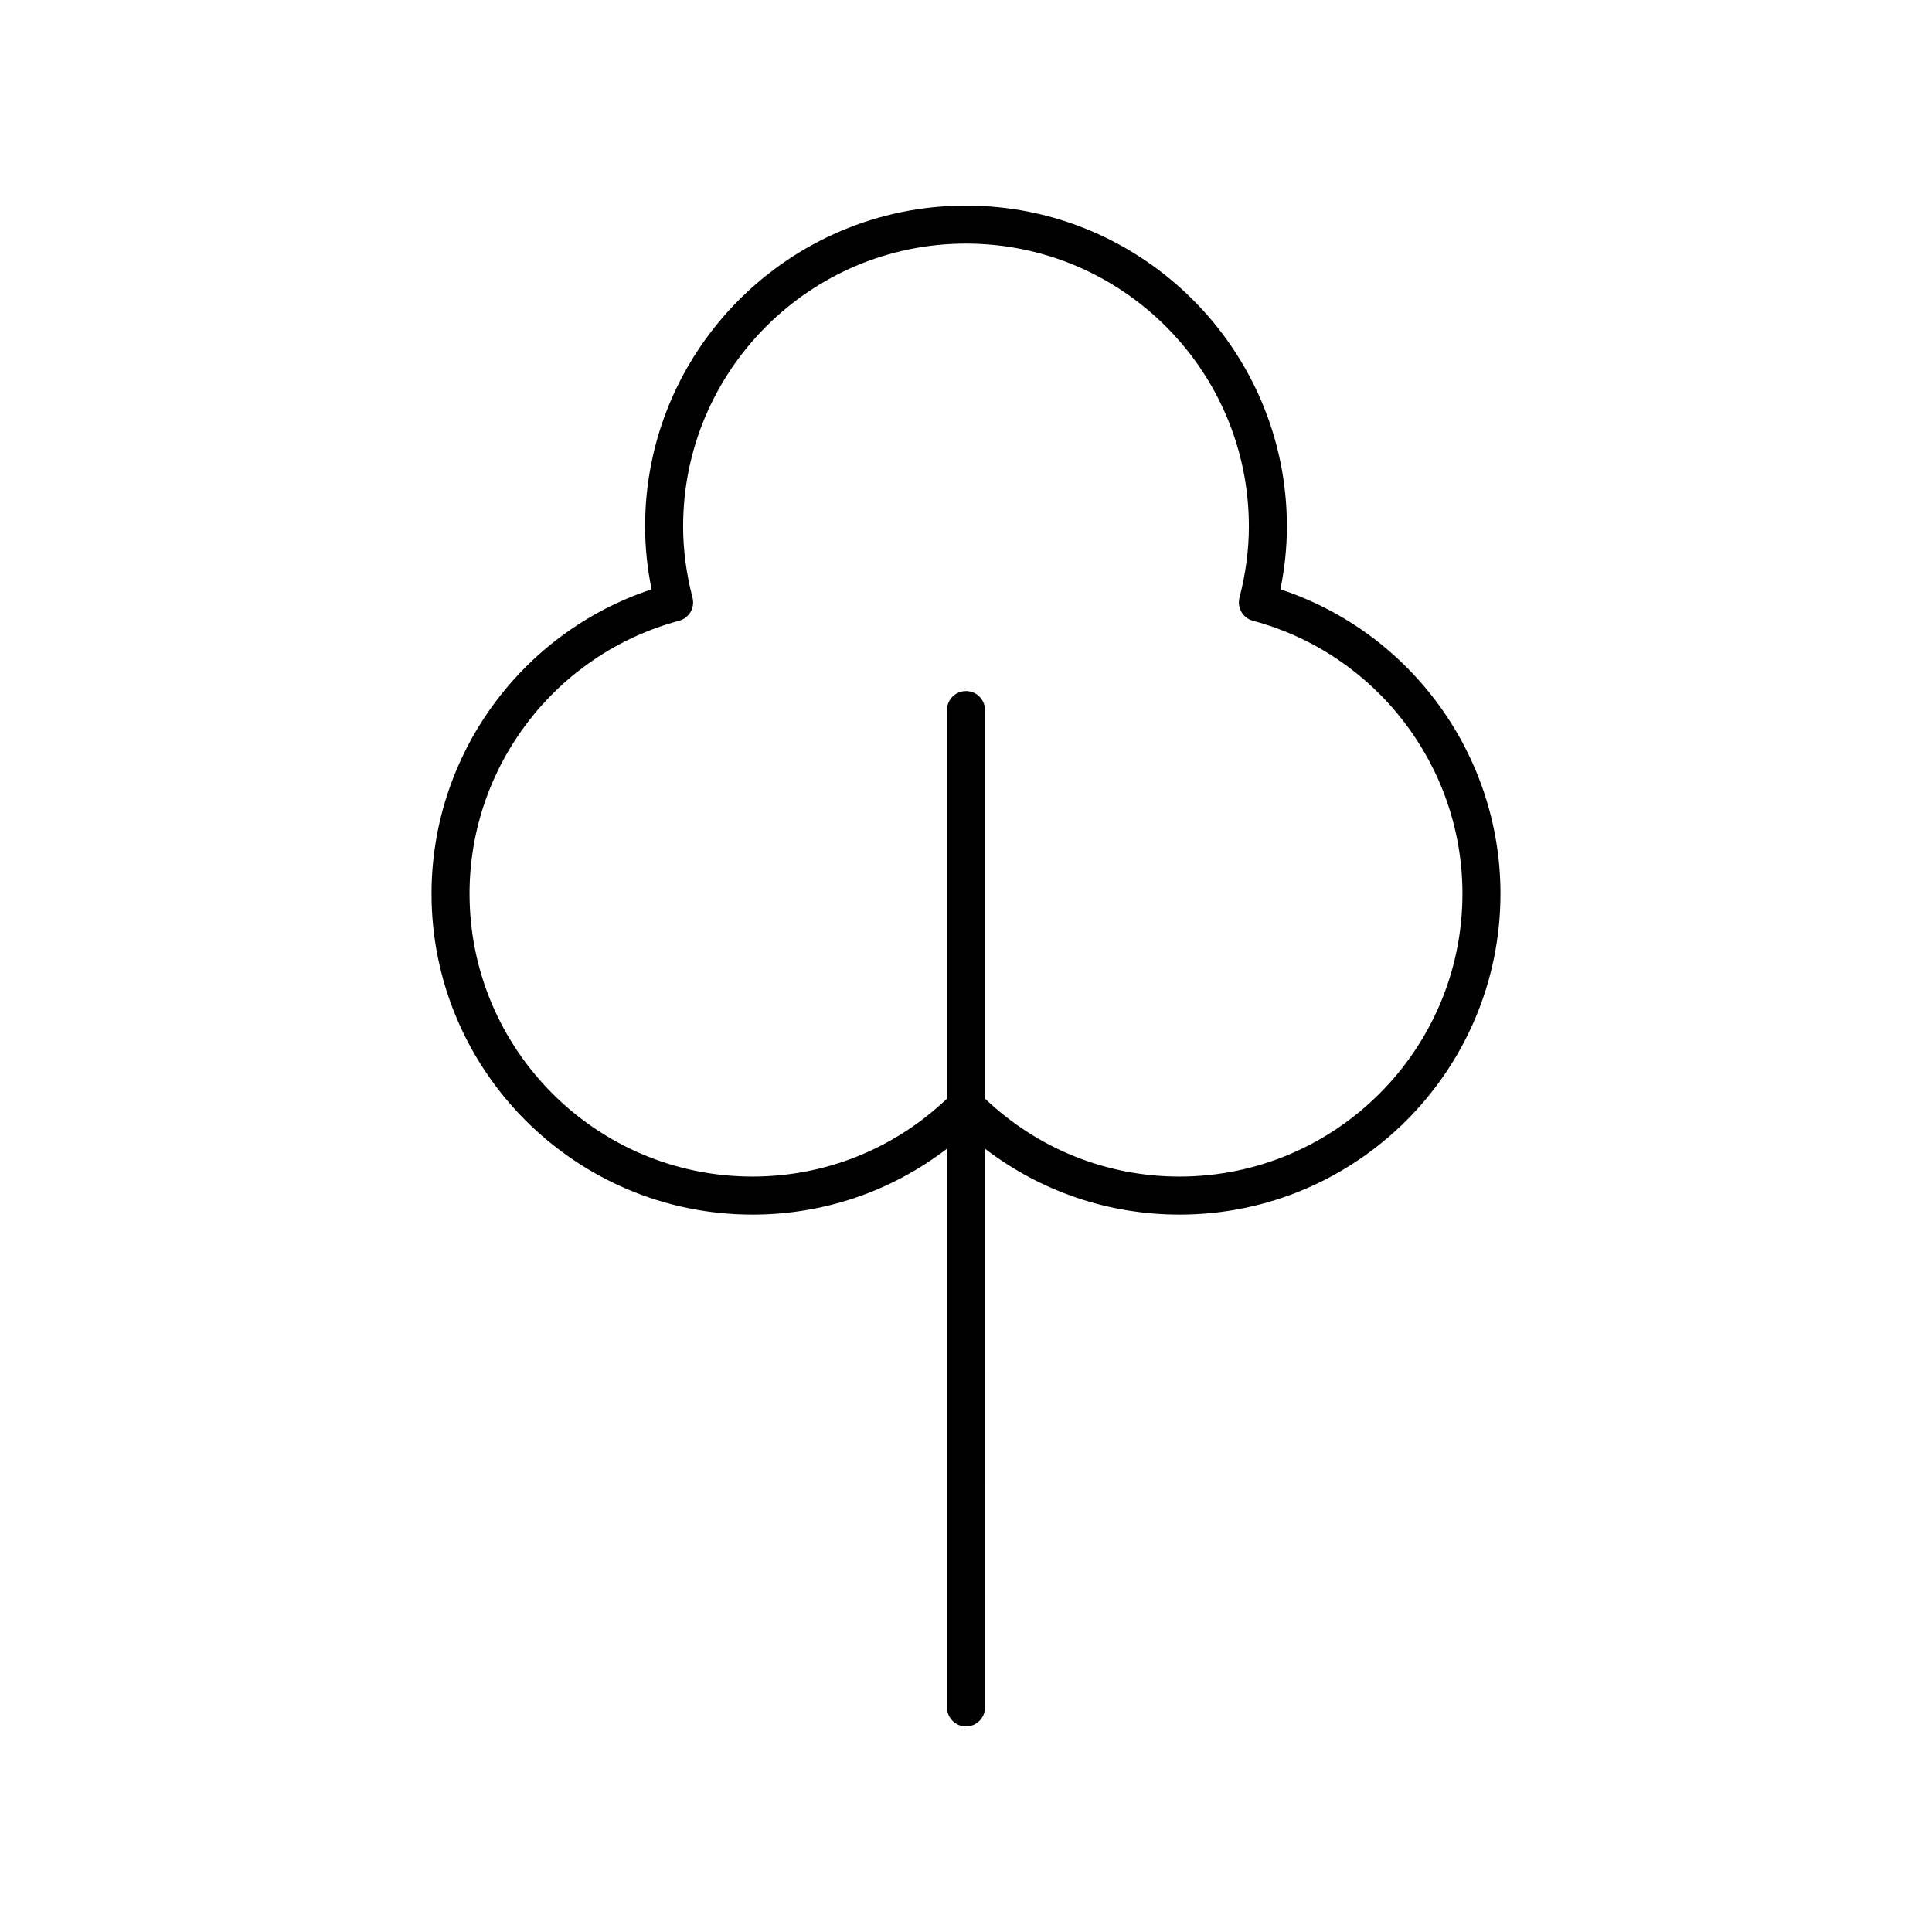 <?xml version="1.0" encoding="UTF-8"?>
<!-- The Best Svg Icon site in the world: iconSvg.co, Visit us! https://iconsvg.co -->
<svg fill="#000000" width="800px" height="800px" version="1.1" viewBox="144 144 512 512" xmlns="http://www.w3.org/2000/svg">
 <path d="m343.4 465.88c18.891 0 36.812-6.16 51.562-17.461v148.07c0 2.781 2.254 5.039 5.039 5.039s5.039-2.254 5.039-5.039l-0.004-148.07c14.746 11.301 32.672 17.461 51.562 17.461 46.895 0 85.043-38.148 85.043-85.043 0-36.734-23.742-69.23-58.316-80.66 1.141-5.606 1.719-11.191 1.719-16.656-0.004-46.891-38.152-85.039-85.043-85.039-46.895 0-85.043 38.148-85.043 85.043 0 5.465 0.574 11.051 1.719 16.656-34.574 11.43-58.316 43.926-58.316 80.66-0.004 46.891 38.148 85.039 85.039 85.039zm-19.449-157.37c2.672-0.715 4.266-3.453 3.57-6.133-1.652-6.363-2.488-12.707-2.488-18.859 0-41.332 33.629-74.965 74.969-74.965s74.965 33.629 74.965 74.965c0 6.148-0.836 12.496-2.488 18.859-0.695 2.68 0.898 5.418 3.57 6.133 32.688 8.773 55.516 38.512 55.516 72.324 0 41.336-33.629 74.965-74.965 74.965-19.371 0-37.574-7.356-51.562-20.645v-102.98c0-2.781-2.254-5.039-5.039-5.039s-5.039 2.254-5.039 5.039v102.98c-13.988 13.289-32.191 20.645-51.562 20.645-41.34 0-74.965-33.629-74.965-74.965 0.004-33.812 22.832-63.551 55.52-72.324z"/>
</svg>